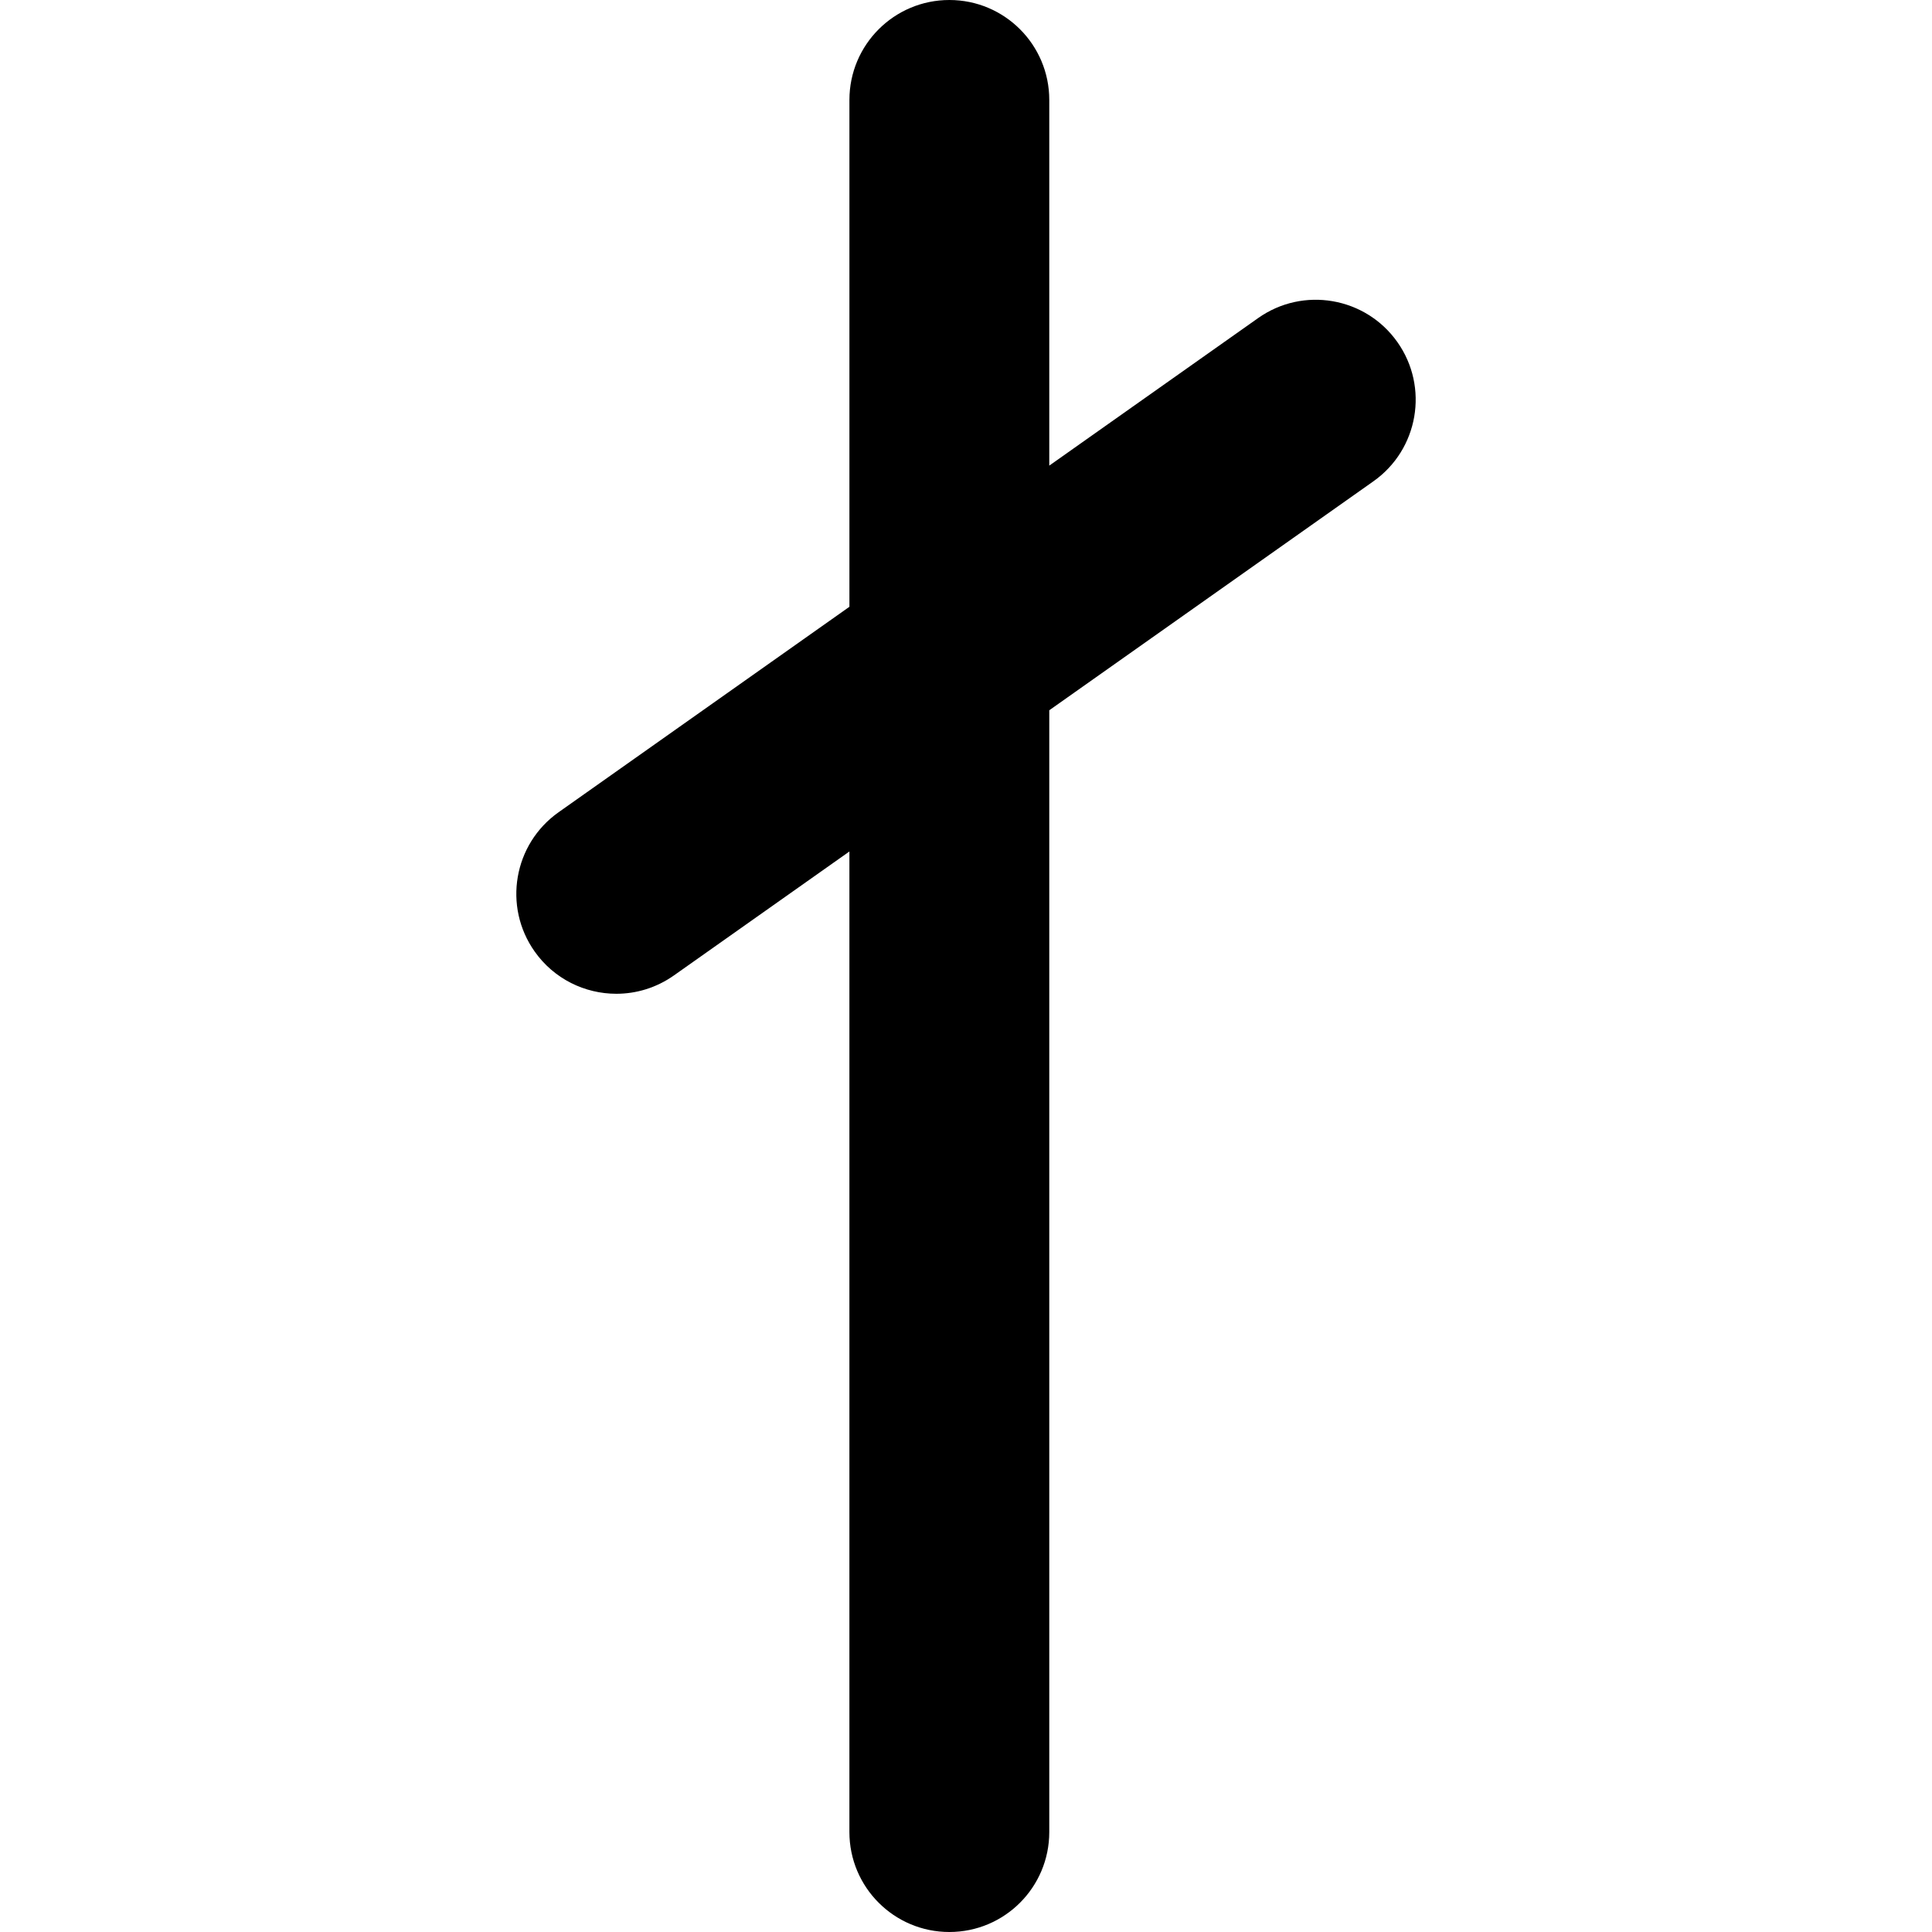<?xml version="1.0" encoding="iso-8859-1"?>
<!-- Uploaded to: SVG Repo, www.svgrepo.com, Generator: SVG Repo Mixer Tools -->
<!DOCTYPE svg PUBLIC "-//W3C//DTD SVG 1.1//EN" "http://www.w3.org/Graphics/SVG/1.1/DTD/svg11.dtd">
<svg fill="#000000" version="1.1" id="Capa_1" xmlns="http://www.w3.org/2000/svg" xmlns:xlink="http://www.w3.org/1999/xlink" 
	 width="800px" height="800px" viewBox="0 0 141.294 141.294"
	 xml:space="preserve">
<g>
	<g>
		<path d="M45.075,72.678c1.457,0,2.928-0.436,4.21-1.34l12.835-9.066v71.712c0,4.037,3.272,7.31,7.309,7.31s7.308-3.271,7.308-7.31
			v-82.04l23.703-16.743c3.299-2.328,4.084-6.889,1.755-10.185c-2.327-3.294-6.89-4.086-10.186-1.752L76.737,34.052V7.309
			C76.737,3.272,73.467,0,69.43,0s-7.309,3.271-7.309,7.309v37.067L40.854,59.4c-3.298,2.329-4.083,6.889-1.754,10.186
			C40.522,71.602,42.784,72.678,45.075,72.678z"/>
	</g>
</g>
</svg>
